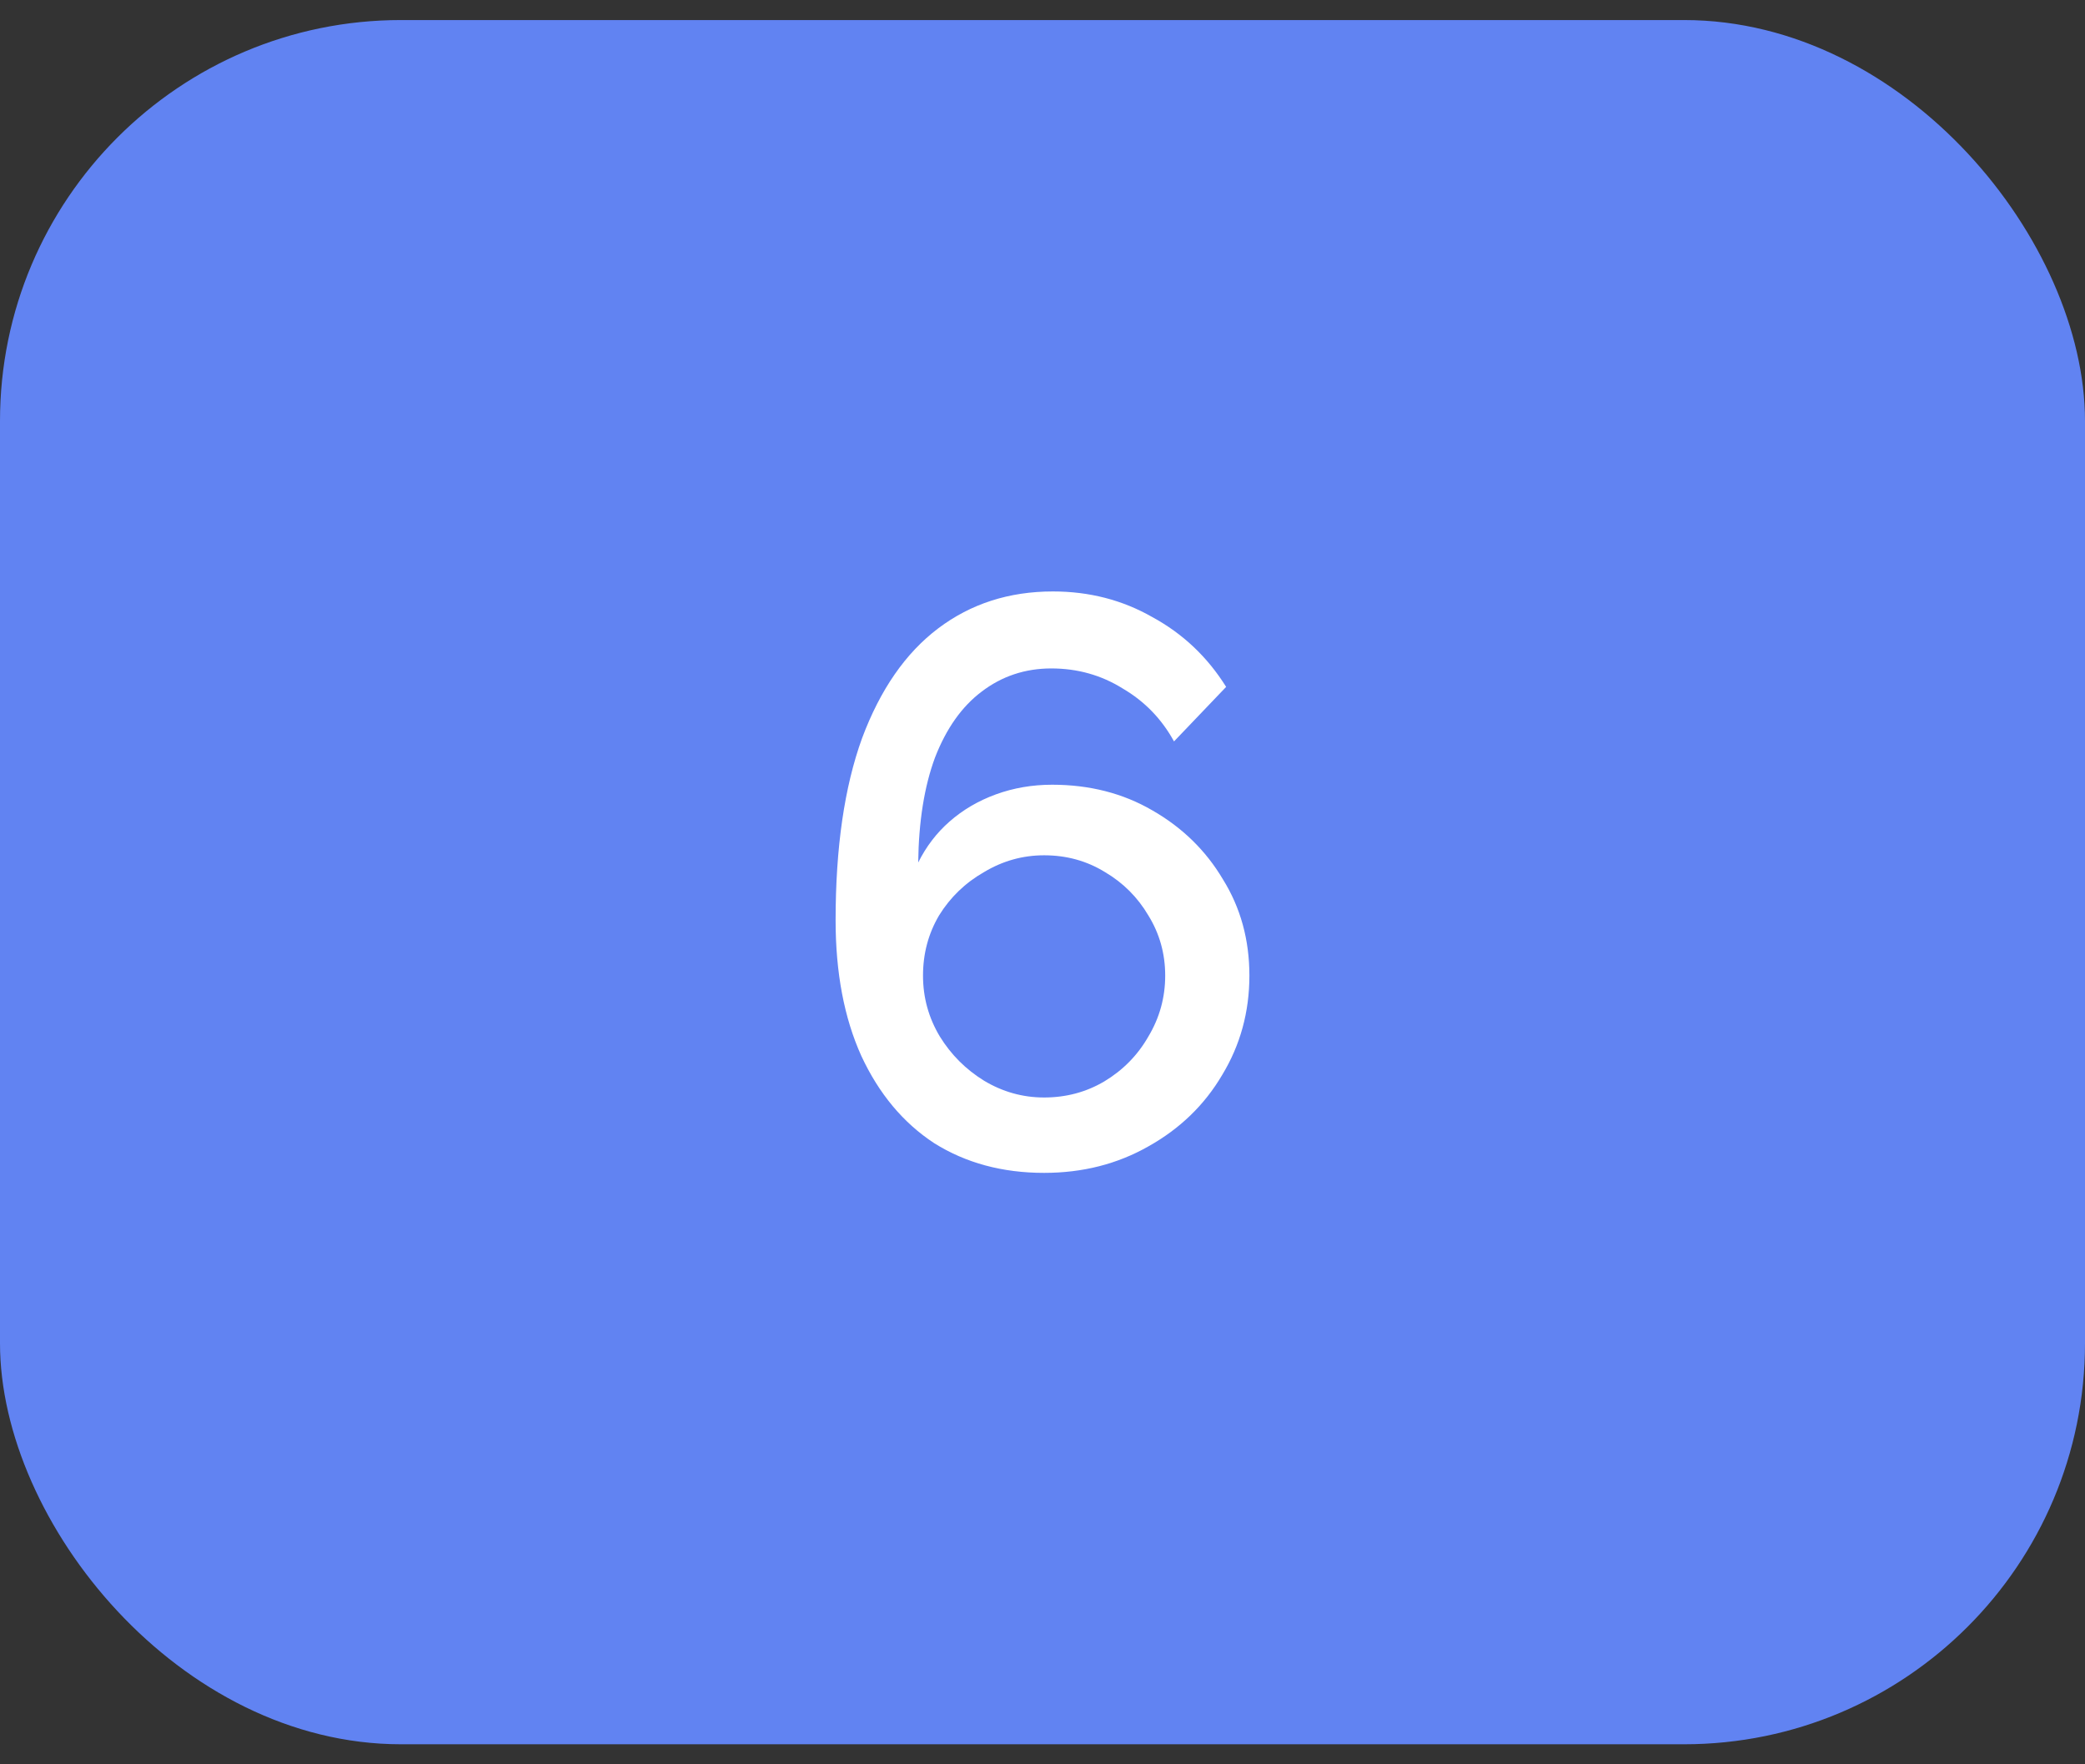 <?xml version="1.0" encoding="UTF-8"?> <svg xmlns="http://www.w3.org/2000/svg" width="52" height="44" viewBox="0 0 52 44" fill="none"><rect x="0" y="0" width="52" height="44" fill="#333333" stroke="none"/><rect y="0.5" width="52" height="43" rx="10" fill="#6183F2"></rect><path d="M31.16 24.33C31.16 25.237 30.933 26.063 30.48 26.81C30.04 27.557 29.427 28.15 28.64 28.59C27.866 29.03 27 29.25 26.04 29.25C25 29.25 24.087 29.003 23.3 28.51C22.526 28.003 21.92 27.277 21.48 26.33C21.053 25.383 20.84 24.257 20.84 22.95C20.84 21.137 21.06 19.623 21.5 18.41C21.953 17.197 22.587 16.283 23.4 15.67C24.213 15.057 25.166 14.75 26.26 14.75C27.166 14.75 27.993 14.963 28.74 15.39C29.5 15.803 30.113 16.383 30.58 17.13L29.28 18.49C28.973 17.93 28.547 17.49 28 17.17C27.466 16.837 26.873 16.67 26.22 16.67C25.567 16.67 24.986 16.863 24.48 17.25C23.986 17.623 23.6 18.17 23.32 18.89C23.053 19.61 22.913 20.483 22.9 21.51C23.1 21.11 23.36 20.77 23.68 20.49C24.013 20.197 24.4 19.97 24.84 19.81C25.28 19.65 25.747 19.57 26.24 19.57C27.173 19.57 28.006 19.783 28.74 20.21C29.486 20.637 30.073 21.21 30.5 21.93C30.94 22.637 31.16 23.437 31.16 24.33ZM26.04 27.37C26.587 27.37 27.087 27.237 27.54 26.97C28.006 26.69 28.373 26.317 28.64 25.85C28.92 25.383 29.06 24.877 29.06 24.33C29.06 23.783 28.92 23.283 28.64 22.83C28.373 22.377 28.013 22.017 27.56 21.75C27.107 21.47 26.6 21.33 26.04 21.33C25.506 21.33 25.006 21.47 24.54 21.75C24.073 22.017 23.7 22.377 23.42 22.83C23.153 23.283 23.02 23.783 23.02 24.33C23.02 24.877 23.16 25.383 23.44 25.85C23.72 26.303 24.087 26.67 24.54 26.95C25.006 27.23 25.506 27.37 26.04 27.37Z" fill="white"></path></svg> 